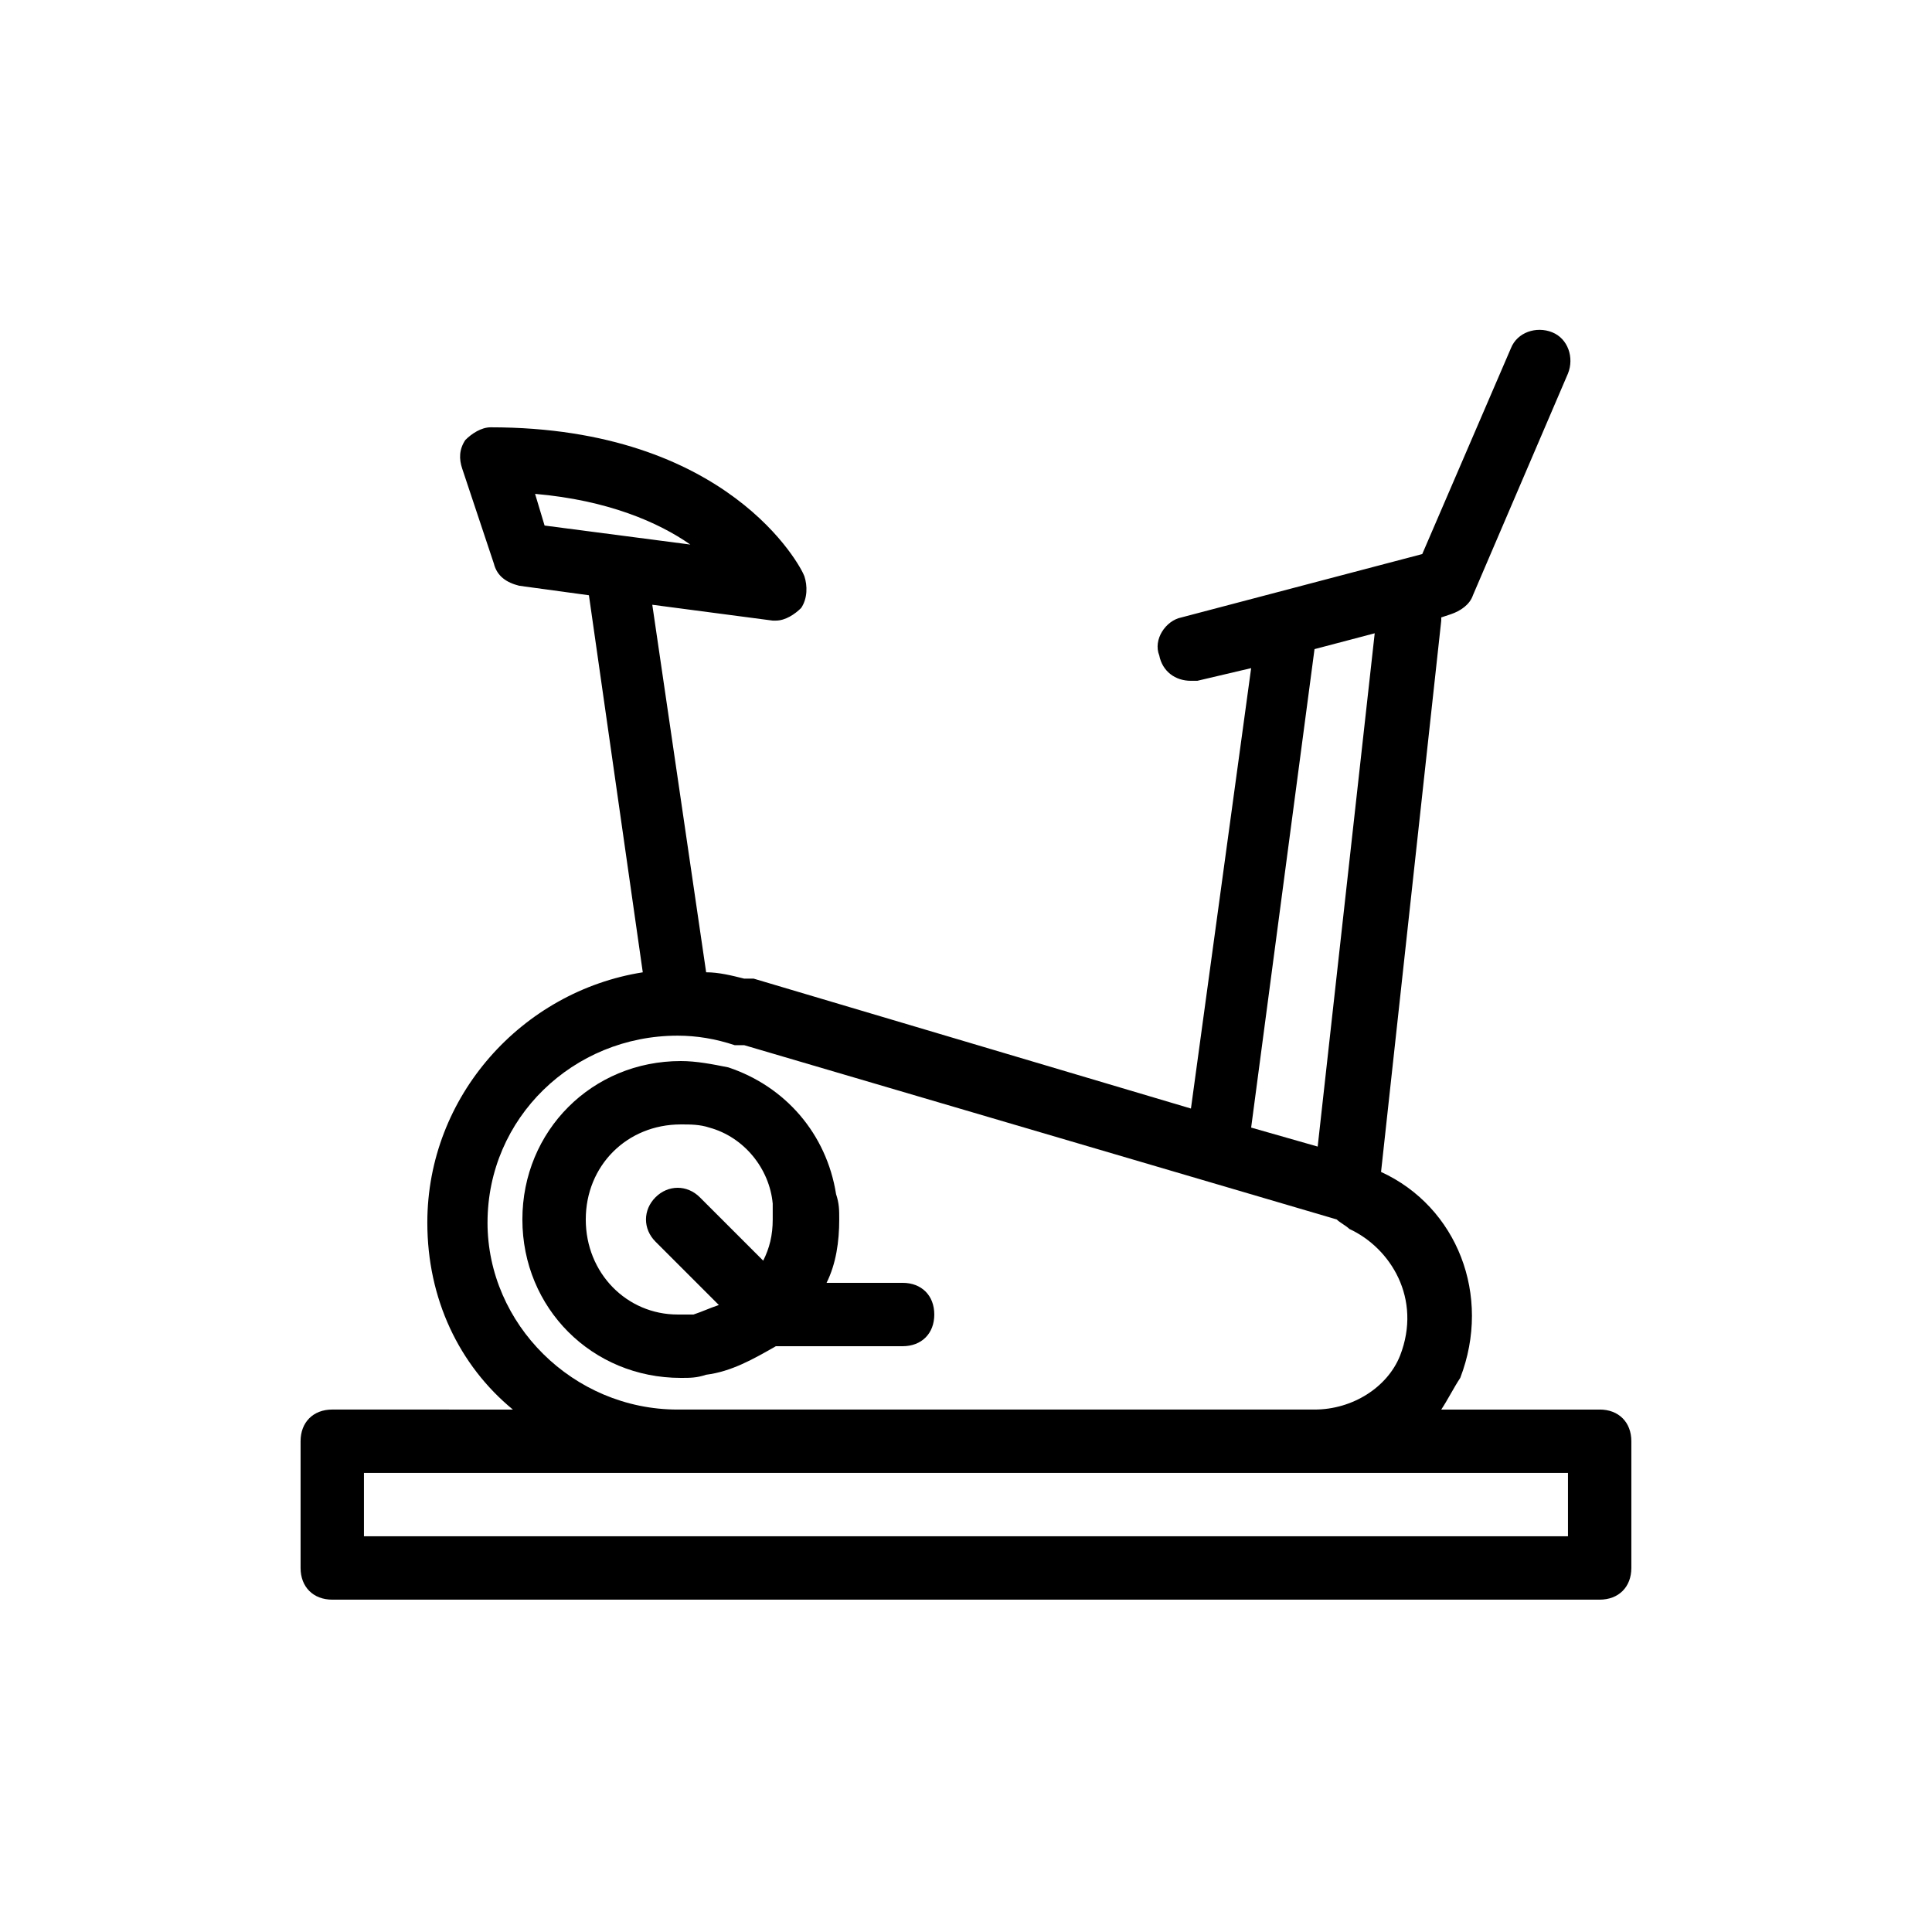 <?xml version="1.0" encoding="UTF-8"?>
<!-- Uploaded to: ICON Repo, www.iconrepo.com, Generator: ICON Repo Mixer Tools -->
<svg fill="#000000" width="800px" height="800px" version="1.1" viewBox="144 144 512 512" xmlns="http://www.w3.org/2000/svg">
 <g>
  <path d="m331.14 508.32c6.719-0.84 12.594-4.199 18.473-7.559h33.586c5.039 0 8.398-3.359 8.398-8.398s-3.359-8.398-8.398-8.398h-20.152c2.519-5.039 3.359-10.914 3.359-16.793 0-2.519 0-4.199-0.84-6.719-2.519-15.953-13.434-28.551-28.551-33.586-4.195-0.836-8.395-1.676-12.594-1.676-23.512 0-41.984 18.473-41.984 41.984s18.473 41.984 41.984 41.984c2.519 0 4.199 0 6.719-0.84zm-31.906-41.145c0-14.273 10.914-25.191 25.191-25.191 2.519 0 5.039 0 7.559 0.84 9.238 2.519 15.953 10.914 16.793 20.152v4.199c0 4.199-0.84 7.559-2.519 10.914l-16.793-16.793c-3.359-3.359-8.398-3.359-11.754 0-3.359 3.359-3.359 8.398 0 11.754l16.793 16.793c-2.519 0.84-4.199 1.68-6.719 2.519h-4.199c-13.438 0.004-24.352-10.91-24.352-25.188z"/>
  <path d="m567.93 517.55h-41.984c1.68-2.519 3.359-5.879 5.039-8.398 8.398-21.832-0.84-45.344-20.992-54.578l15.953-146.11v-0.84l2.519-0.84c2.519-0.84 5.039-2.519 5.879-5.039l25.191-58.777c1.68-4.199 0-9.238-4.199-10.914-4.199-1.68-9.238 0-10.914 4.199l-23.512 54.578-63.816 16.793c-4.199 0.84-7.559 5.879-5.879 10.078 0.84 4.199 4.199 6.719 8.398 6.719h1.68l14.273-3.359-15.953 116.71-115.88-34.426h-2.519c-3.359-0.84-6.719-1.68-10.078-1.68l-14.273-97.402 31.906 4.199h0.84c2.519 0 5.039-1.68 6.719-3.359 1.68-2.519 1.68-5.879 0.84-8.398-0.84-2.519-20.152-39.465-83.129-39.465-2.519 0-5.039 1.68-6.719 3.359-1.68 2.519-1.68 5.039-0.84 7.559l8.398 25.191c0.84 3.359 3.359 5.039 6.719 5.879l18.473 2.519 14.273 99.922c-31.906 5.039-57.098 32.746-57.098 66.336 0 20.152 8.398 37.785 22.672 49.543l-47.863-0.008c-5.039 0-8.398 3.359-8.398 8.398v33.586c0 5.039 3.359 8.398 8.398 8.398h335.87c5.039 0 8.398-3.359 8.398-8.398v-33.586c0-5.039-3.359-8.398-8.398-8.398zm-282.13-242.67c19.312 1.68 32.746 7.559 41.145 13.434l-38.625-5.039zm206.56 41.145 15.953-4.199-15.113 136.03-17.633-5.035 16.793-126.79v0zm-219.16 151.98c0-27.711 22.672-49.543 50.383-49.543 5.039 0 10.078 0.84 15.113 2.519h2.519l157.02 46.184c0.84 0.84 2.519 1.68 3.359 2.519 10.914 5.039 19.312 18.473 13.434 33.586-3.359 8.398-12.594 14.277-22.672 14.277h-168.78c-27.707 0-50.379-22.672-50.379-49.543zm286.33 83.129h-319.08v-16.793h319.08z"/>
 </g>
</svg>